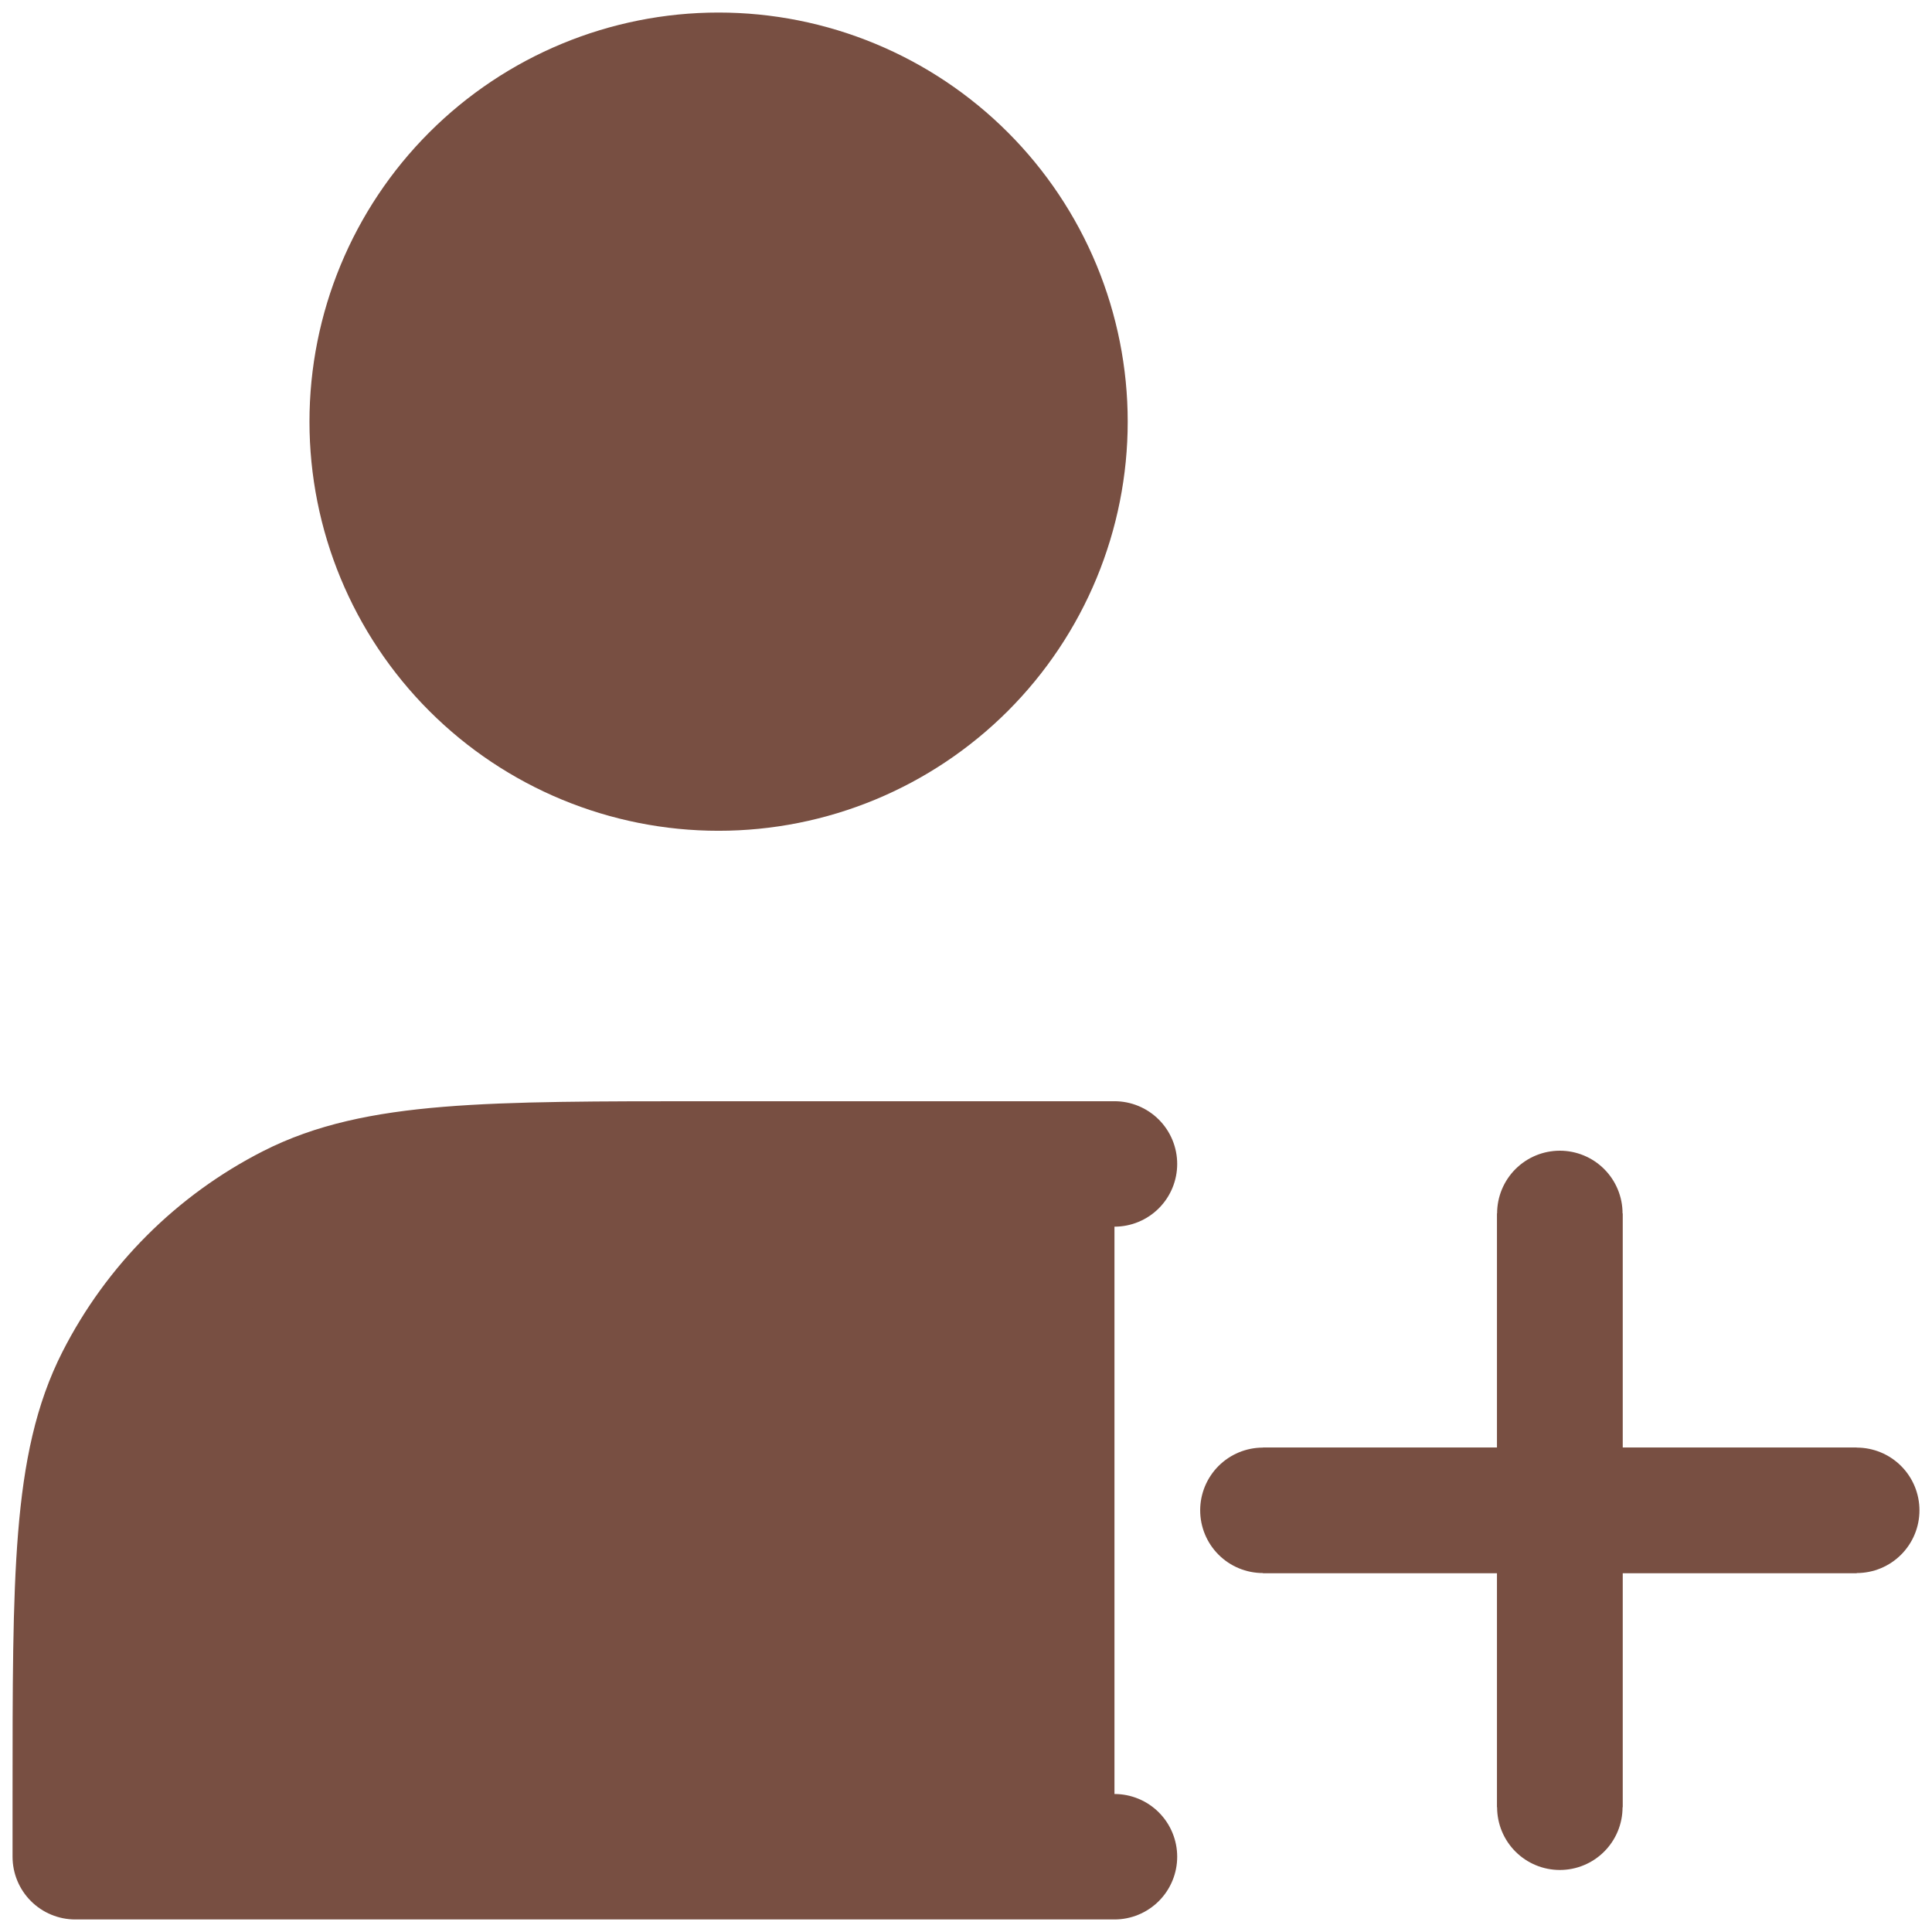<?xml version="1.0" encoding="UTF-8"?> <svg xmlns="http://www.w3.org/2000/svg" width="77" height="77" viewBox="0 0 77 77" fill="none"><path d="M28.639 30.611C30.452 30.611 32.247 30.254 33.922 29.56C35.597 28.866 37.119 27.849 38.401 26.568C39.683 25.286 40.7 23.764 41.394 22.089C42.087 20.414 42.445 18.619 42.445 16.806C42.445 14.993 42.087 13.197 41.394 11.522C40.7 9.847 39.683 8.326 38.401 7.044C37.119 5.762 35.597 4.745 33.922 4.051C32.247 3.357 30.452 3 28.639 3C24.978 3 21.466 4.455 18.877 7.044C16.288 9.633 14.834 13.144 14.834 16.806C14.834 20.467 16.288 23.979 18.877 26.568C21.466 29.157 24.978 30.611 28.639 30.611Z" fill="#784F42" stroke="#784F42" stroke-width="5" stroke-linejoin="round"></path><path d="M62.167 48.361V72.028M50.334 60.194H74" stroke="#784F42" stroke-width="5"></path><path d="M62.167 48.361V72.028ZM50.333 60.194H74ZM44.417 46.389H28.244C19.409 46.389 14.991 46.389 11.615 48.109C8.646 49.621 6.232 52.035 4.72 55.004C3 58.38 3 62.798 3 71.633V74H44.417" fill="#784F42"></path><path d="M62.167 48.361V72.028M50.333 60.194H74M44.417 46.389H28.244C19.409 46.389 14.991 46.389 11.615 48.109C8.646 49.621 6.232 52.035 4.72 55.004C3 58.38 3 62.798 3 71.633V74H44.417" stroke="#784F42" stroke-width="5" stroke-linecap="round" stroke-linejoin="round"></path></svg> 